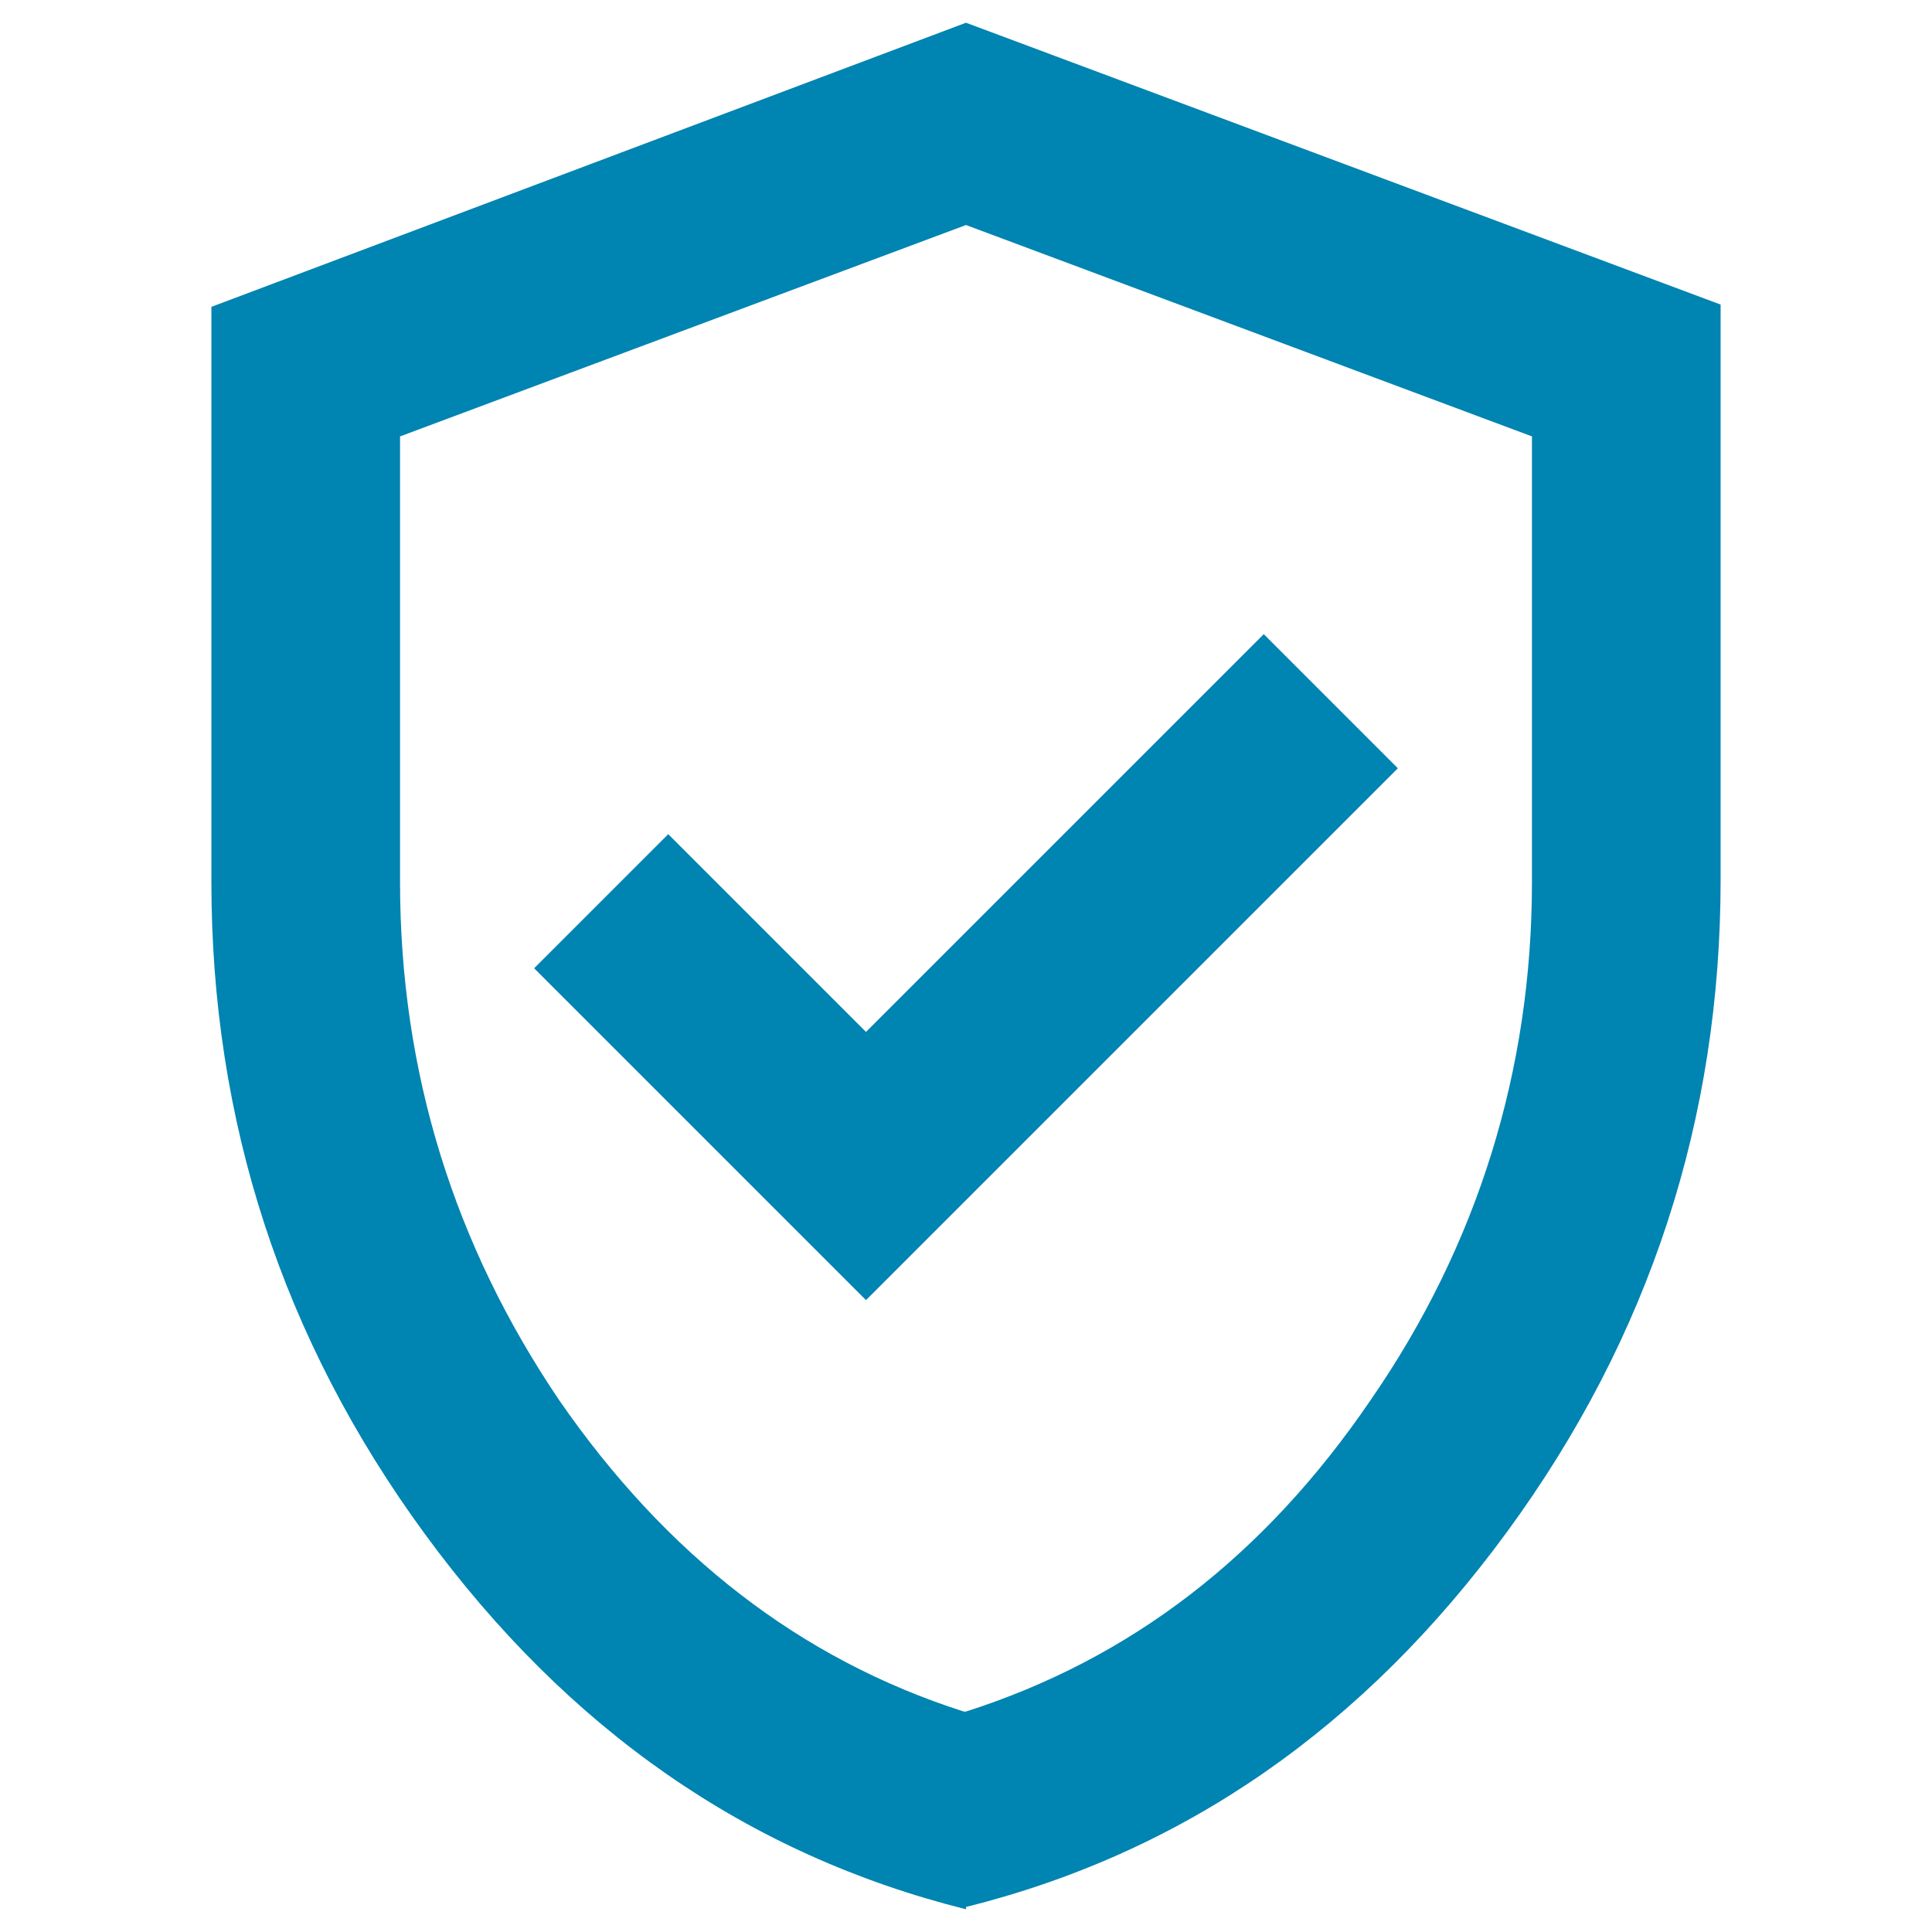 <?xml version="1.0" encoding="UTF-8"?>
<svg id="_レイヤー_1" xmlns="http://www.w3.org/2000/svg" version="1.1" viewBox="0 0 85 85">
  <!-- Generator: Adobe Illustrator 29.6.1, SVG Export Plug-In . SVG Version: 2.1.1 Build 9)  -->
  <defs>
    <style>
      .st0 {
        fill: #0084b2;
      }
    </style>
  </defs>
  <path class="st0" d="M38.1,57.2l23.4-23.4-5.9-5.9-17.5,17.5-8.7-8.7-5.9,5.9,14.6,14.6ZM42.5,84c-9.6-2.4-17.5-7.9-23.8-16.5-6.3-8.6-9.4-18.2-9.4-28.7V13.5L42.5,1l33.2,12.4v25.3c0,10.5-3.1,20.1-9.4,28.7-6.3,8.6-14.2,14.1-23.8,16.5M42.5,75.3c7.2-2.3,13.1-6.8,17.8-13.7,4.7-6.8,7.1-14.5,7.1-22.8v-19.6l-24.9-9.3-24.9,9.3v19.6c0,8.4,2.4,16,7,22.8,4.7,6.8,10.6,11.4,17.8,13.7"/>
</svg>